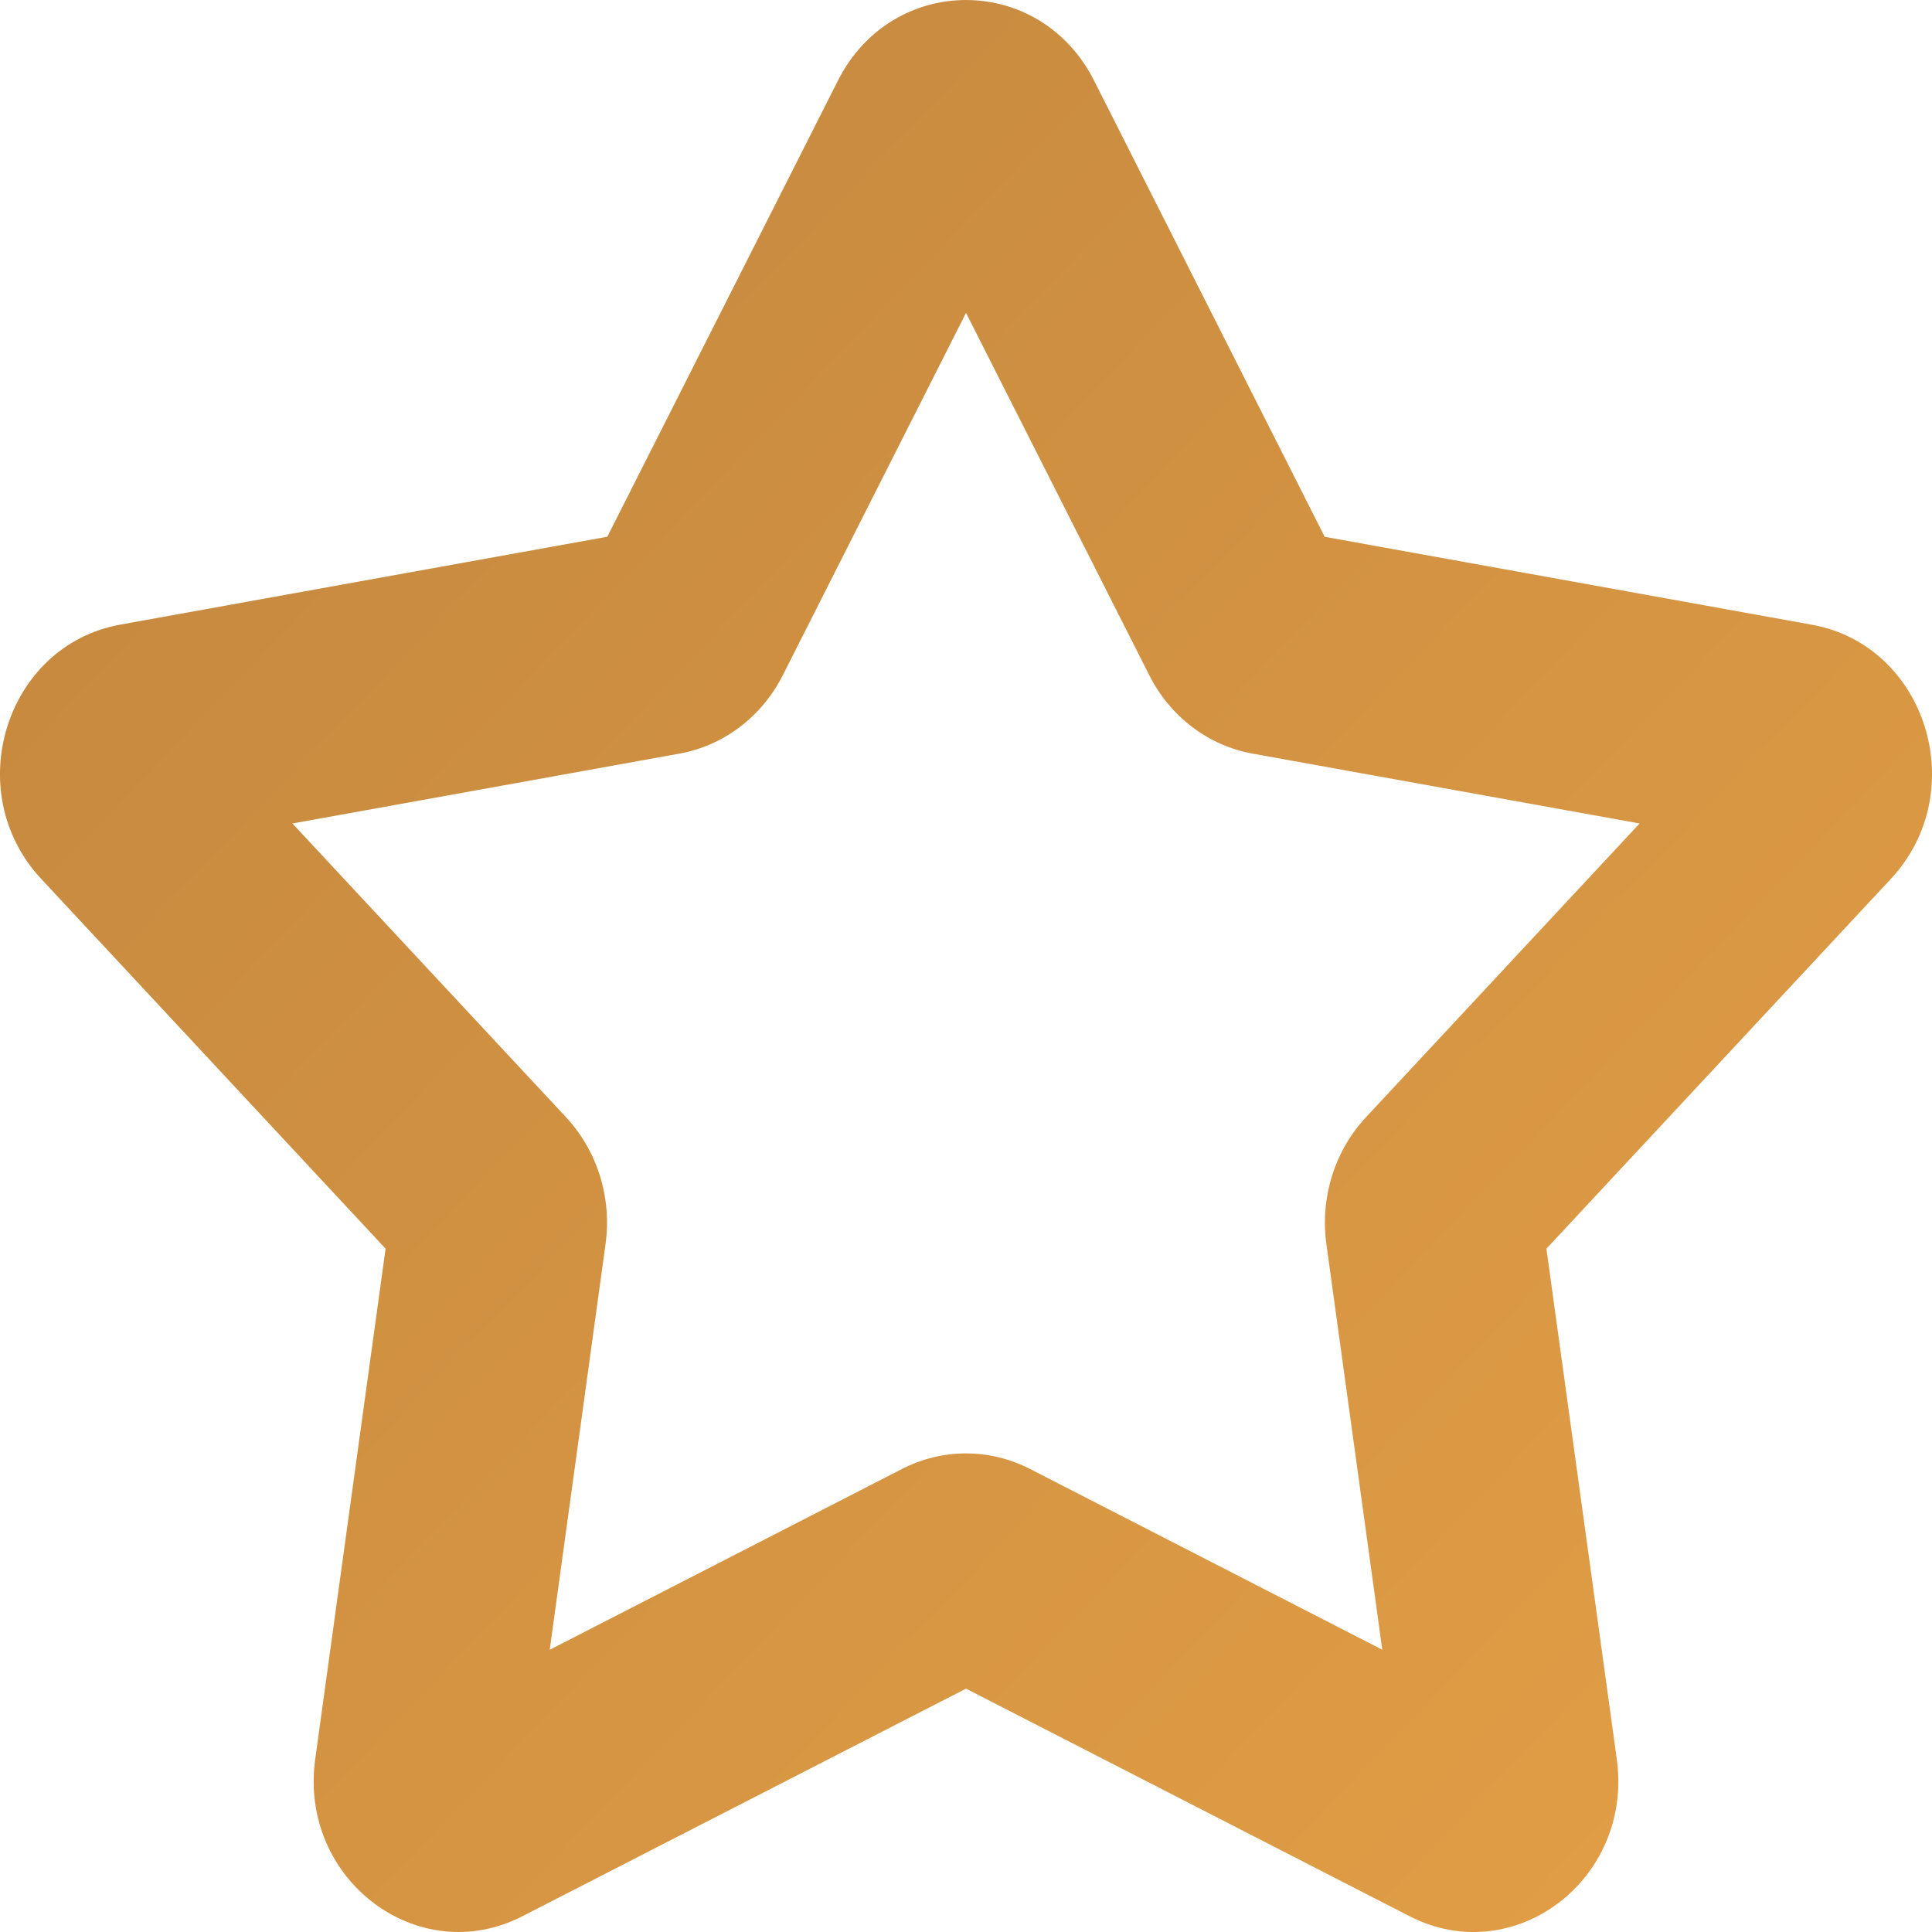 <?xml version="1.0" encoding="UTF-8"?> <svg xmlns="http://www.w3.org/2000/svg" width="26" height="26" fill="none" viewBox="0 0 26 26"><path fill="url(#paint0_linear)" d="M11.277 1.084c.731-1.445 2.715-1.445 3.446 0l3.104 6.14 6.555 1.183c1.544.278 2.157 2.247 1.065 3.42l-4.636 4.977.947 6.87c.223 1.618-1.383 2.835-2.788 2.114L13 22.725l-5.97 3.063c-1.405.72-3.01-.496-2.788-2.114l.947-6.87-4.636-4.978c-1.092-1.172-.479-3.14 1.065-3.42l6.555-1.183 3.104-6.139zM13 4.211l-2.466 4.877c-.282.557-.796.947-1.391 1.054l-5.208.94 3.684 3.955c.42.452.617 1.082.53 1.706l-.751 5.459 4.742-2.434c.542-.278 1.178-.278 1.72 0l4.742 2.433-.752-5.458c-.086-.624.11-1.254.531-1.706l3.684-3.955-5.208-.94c-.595-.107-1.109-.497-1.39-1.054L13 4.21z"></path><defs><linearGradient id="paint0_linear" x1=".338" x2="26.738" y1=".944" y2="26.245" gradientUnits="userSpaceOnUse"><stop stop-color="#C2863E"></stop><stop offset="1" stop-color="#E4A046"></stop></linearGradient></defs></svg> 